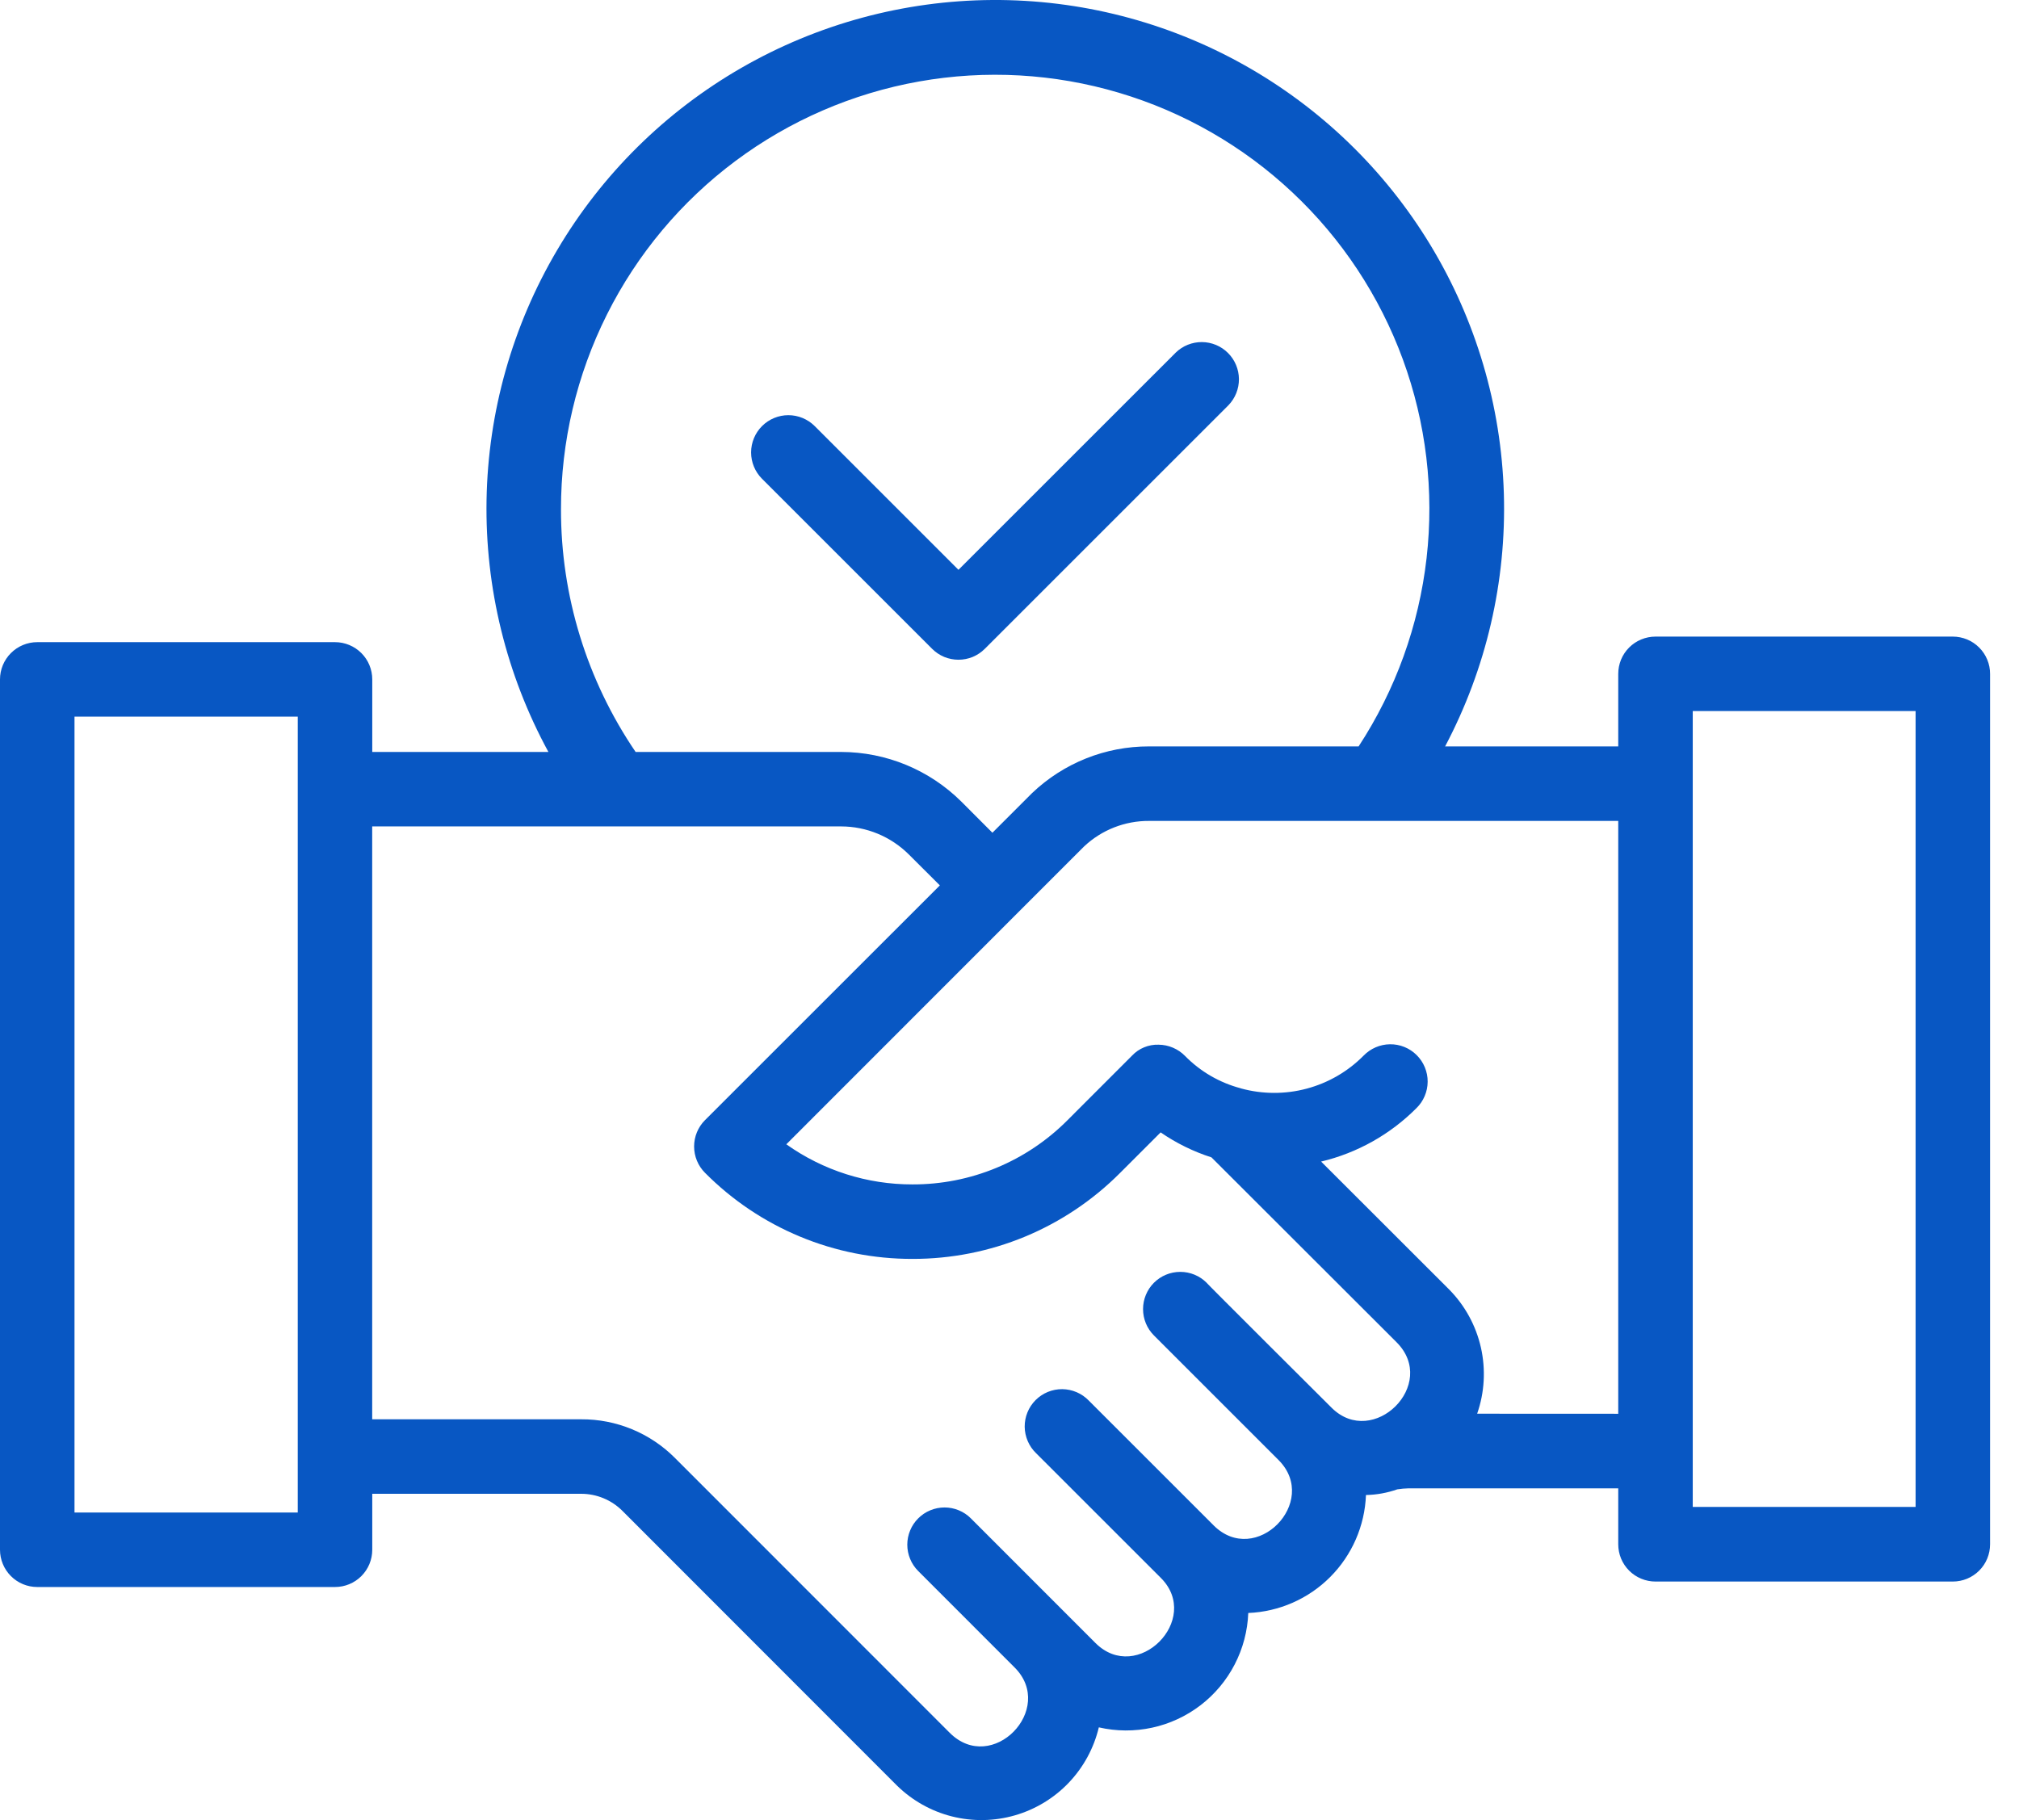 <svg width="61" height="55" viewBox="0 0 61 55" fill="none" xmlns="http://www.w3.org/2000/svg">
<path d="M29.754 19.606L37.116 12.245C37.321 12.032 37.434 11.748 37.432 11.453C37.429 11.158 37.311 10.876 37.102 10.667C36.894 10.458 36.611 10.34 36.316 10.337C36.021 10.335 35.737 10.448 35.525 10.653L28.958 17.219L24.615 12.876C24.404 12.665 24.117 12.546 23.819 12.546C23.52 12.546 23.234 12.665 23.023 12.876C22.812 13.087 22.693 13.373 22.693 13.672C22.693 13.97 22.812 14.257 23.023 14.468L28.162 19.606C28.267 19.711 28.391 19.794 28.527 19.851C28.664 19.907 28.81 19.936 28.958 19.936C29.106 19.936 29.252 19.907 29.389 19.851C29.525 19.794 29.649 19.711 29.754 19.606Z" fill="#0857C3"/>
<path d="M59.001 19.237H50.017C49.87 19.237 49.723 19.266 49.587 19.323C49.45 19.379 49.326 19.462 49.221 19.567C49.117 19.671 49.034 19.795 48.977 19.932C48.921 20.068 48.892 20.215 48.892 20.363V22.555H43.661C44.903 20.206 45.515 17.574 45.436 14.918C45.357 12.261 44.591 9.67 43.213 7.398C41.834 5.126 39.89 3.25 37.57 1.953C35.25 0.657 32.633 -0.016 29.976 0C27.318 0.017 24.71 0.722 22.406 2.047C20.102 3.372 18.181 5.272 16.831 7.561C15.48 9.85 14.746 12.45 14.7 15.107C14.654 17.765 15.298 20.388 16.569 22.723H11.247V20.53C11.247 20.232 11.129 19.946 10.918 19.735C10.707 19.524 10.42 19.405 10.122 19.405H1.125C0.827 19.405 0.541 19.524 0.33 19.735C0.119 19.946 0 20.232 0 20.53V46.832C0 47.13 0.119 47.416 0.33 47.627C0.541 47.839 0.827 47.957 1.125 47.957H10.122C10.42 47.957 10.707 47.839 10.918 47.627C11.129 47.416 11.247 47.13 11.247 46.832V45.14H17.562C18.028 45.141 18.474 45.326 18.804 45.655L27.1 53.957C27.561 54.409 28.134 54.731 28.759 54.889C29.385 55.047 30.042 55.036 30.663 54.857C31.283 54.678 31.845 54.338 32.29 53.871C32.736 53.403 33.049 52.826 33.199 52.198C33.728 52.32 34.278 52.323 34.808 52.208C35.339 52.093 35.837 51.862 36.269 51.532C36.7 51.202 37.053 50.781 37.303 50.298C37.553 49.816 37.693 49.285 37.714 48.742C38.646 48.704 39.53 48.316 40.189 47.655C40.848 46.994 41.234 46.11 41.27 45.177C41.592 45.171 41.912 45.113 42.216 45.006C42.331 44.988 42.448 44.977 42.564 44.975H48.892V46.666C48.892 46.814 48.921 46.961 48.977 47.097C49.034 47.234 49.117 47.358 49.221 47.462C49.326 47.567 49.45 47.65 49.587 47.706C49.723 47.763 49.87 47.792 50.017 47.792H59.001C59.299 47.792 59.586 47.673 59.797 47.462C60.008 47.251 60.126 46.965 60.126 46.666V20.365C60.127 20.217 60.098 20.071 60.041 19.934C59.985 19.797 59.902 19.673 59.797 19.568C59.693 19.463 59.569 19.38 59.432 19.323C59.295 19.267 59.149 19.237 59.001 19.237ZM16.949 15.389C16.947 13.345 17.423 11.33 18.338 9.503C19.253 7.676 20.582 6.088 22.22 4.865C23.857 3.643 25.757 2.82 27.769 2.462C29.781 2.104 31.849 2.221 33.807 2.803C35.766 3.386 37.561 4.417 39.05 5.817C40.54 7.216 41.681 8.944 42.385 10.862C43.088 12.781 43.333 14.837 43.101 16.867C42.869 18.897 42.166 20.845 41.048 22.555H34.719C33.402 22.551 32.135 23.057 31.182 23.966L29.984 25.164L29.045 24.223C28.079 23.264 26.775 22.725 25.414 22.723H19.204C17.732 20.561 16.945 18.005 16.949 15.389ZM8.996 45.706H2.251V21.655H8.996V45.706ZM36.665 46.092C36.601 46.027 32.83 42.258 32.894 42.322C32.79 42.214 32.666 42.129 32.529 42.07C32.391 42.011 32.244 41.98 32.094 41.978C31.945 41.977 31.797 42.006 31.658 42.062C31.52 42.119 31.394 42.203 31.289 42.308C31.183 42.414 31.099 42.54 31.043 42.678C30.986 42.816 30.958 42.964 30.959 43.114C30.961 43.263 30.992 43.411 31.051 43.548C31.11 43.685 31.195 43.81 31.303 43.913L35.078 47.687C36.318 48.938 34.361 50.912 33.096 49.648L29.333 45.883C29.229 45.778 29.105 45.695 28.968 45.639C28.832 45.582 28.685 45.553 28.538 45.553C28.39 45.553 28.243 45.582 28.107 45.639C27.97 45.695 27.846 45.778 27.742 45.883C27.637 45.987 27.554 46.111 27.498 46.248C27.441 46.384 27.412 46.531 27.412 46.678C27.412 46.826 27.441 46.972 27.498 47.109C27.554 47.245 27.637 47.37 27.742 47.474L30.656 50.39C31.911 51.646 29.973 53.644 28.692 52.361L20.39 44.055C20.019 43.683 19.577 43.388 19.092 43.188C18.606 42.988 18.085 42.886 17.56 42.889H11.245V24.973H25.412C26.176 24.974 26.909 25.276 27.452 25.814L28.396 26.755L21.3 33.849C21.089 34.06 20.971 34.346 20.971 34.644C20.971 34.943 21.089 35.229 21.3 35.44C22.12 36.267 23.096 36.922 24.172 37.369C25.247 37.816 26.401 38.044 27.566 38.042H27.57C28.736 38.044 29.89 37.816 30.967 37.37C32.044 36.923 33.022 36.267 33.844 35.441L35.066 34.219C35.538 34.544 36.056 34.799 36.602 34.974L42.193 40.559C43.471 41.836 41.486 43.784 40.234 42.542C40.17 42.478 36.384 38.709 36.456 38.763C36.245 38.552 35.959 38.434 35.66 38.434C35.361 38.434 35.075 38.552 34.864 38.763C34.653 38.974 34.535 39.261 34.535 39.559C34.535 39.858 34.653 40.144 34.864 40.355L38.638 44.129C39.876 45.39 37.94 47.367 36.665 46.093V46.092ZM44.629 42.72C44.853 42.078 44.892 41.386 44.743 40.722C44.593 40.058 44.261 39.45 43.783 38.966L39.915 35.101C41.006 34.841 42.002 34.282 42.794 33.487C42.901 33.383 42.986 33.259 43.044 33.121C43.103 32.984 43.133 32.836 43.134 32.687C43.135 32.537 43.105 32.389 43.048 32.251C42.991 32.113 42.907 31.988 42.801 31.883C42.695 31.777 42.569 31.694 42.431 31.638C42.292 31.582 42.144 31.554 41.995 31.556C41.845 31.558 41.698 31.59 41.561 31.649C41.424 31.708 41.3 31.795 41.196 31.902C40.722 32.38 40.13 32.723 39.479 32.897C38.829 33.071 38.144 33.068 37.495 32.891L37.484 32.886C36.845 32.717 36.264 32.379 35.802 31.907C35.698 31.801 35.574 31.717 35.437 31.659C35.3 31.601 35.153 31.57 35.004 31.569C34.854 31.564 34.706 31.591 34.568 31.648C34.429 31.705 34.305 31.79 34.203 31.899L32.254 33.849C31.641 34.466 30.911 34.956 30.108 35.289C29.304 35.623 28.442 35.793 27.572 35.791H27.569C26.203 35.794 24.87 35.37 23.757 34.579L30.781 27.551L32.754 25.578C33.285 25.078 33.989 24.802 34.719 24.807H48.892V42.722L44.629 42.72ZM57.876 45.537H51.143V21.486H57.876L57.876 45.537Z" fill="#0857C3"/>
</svg>
